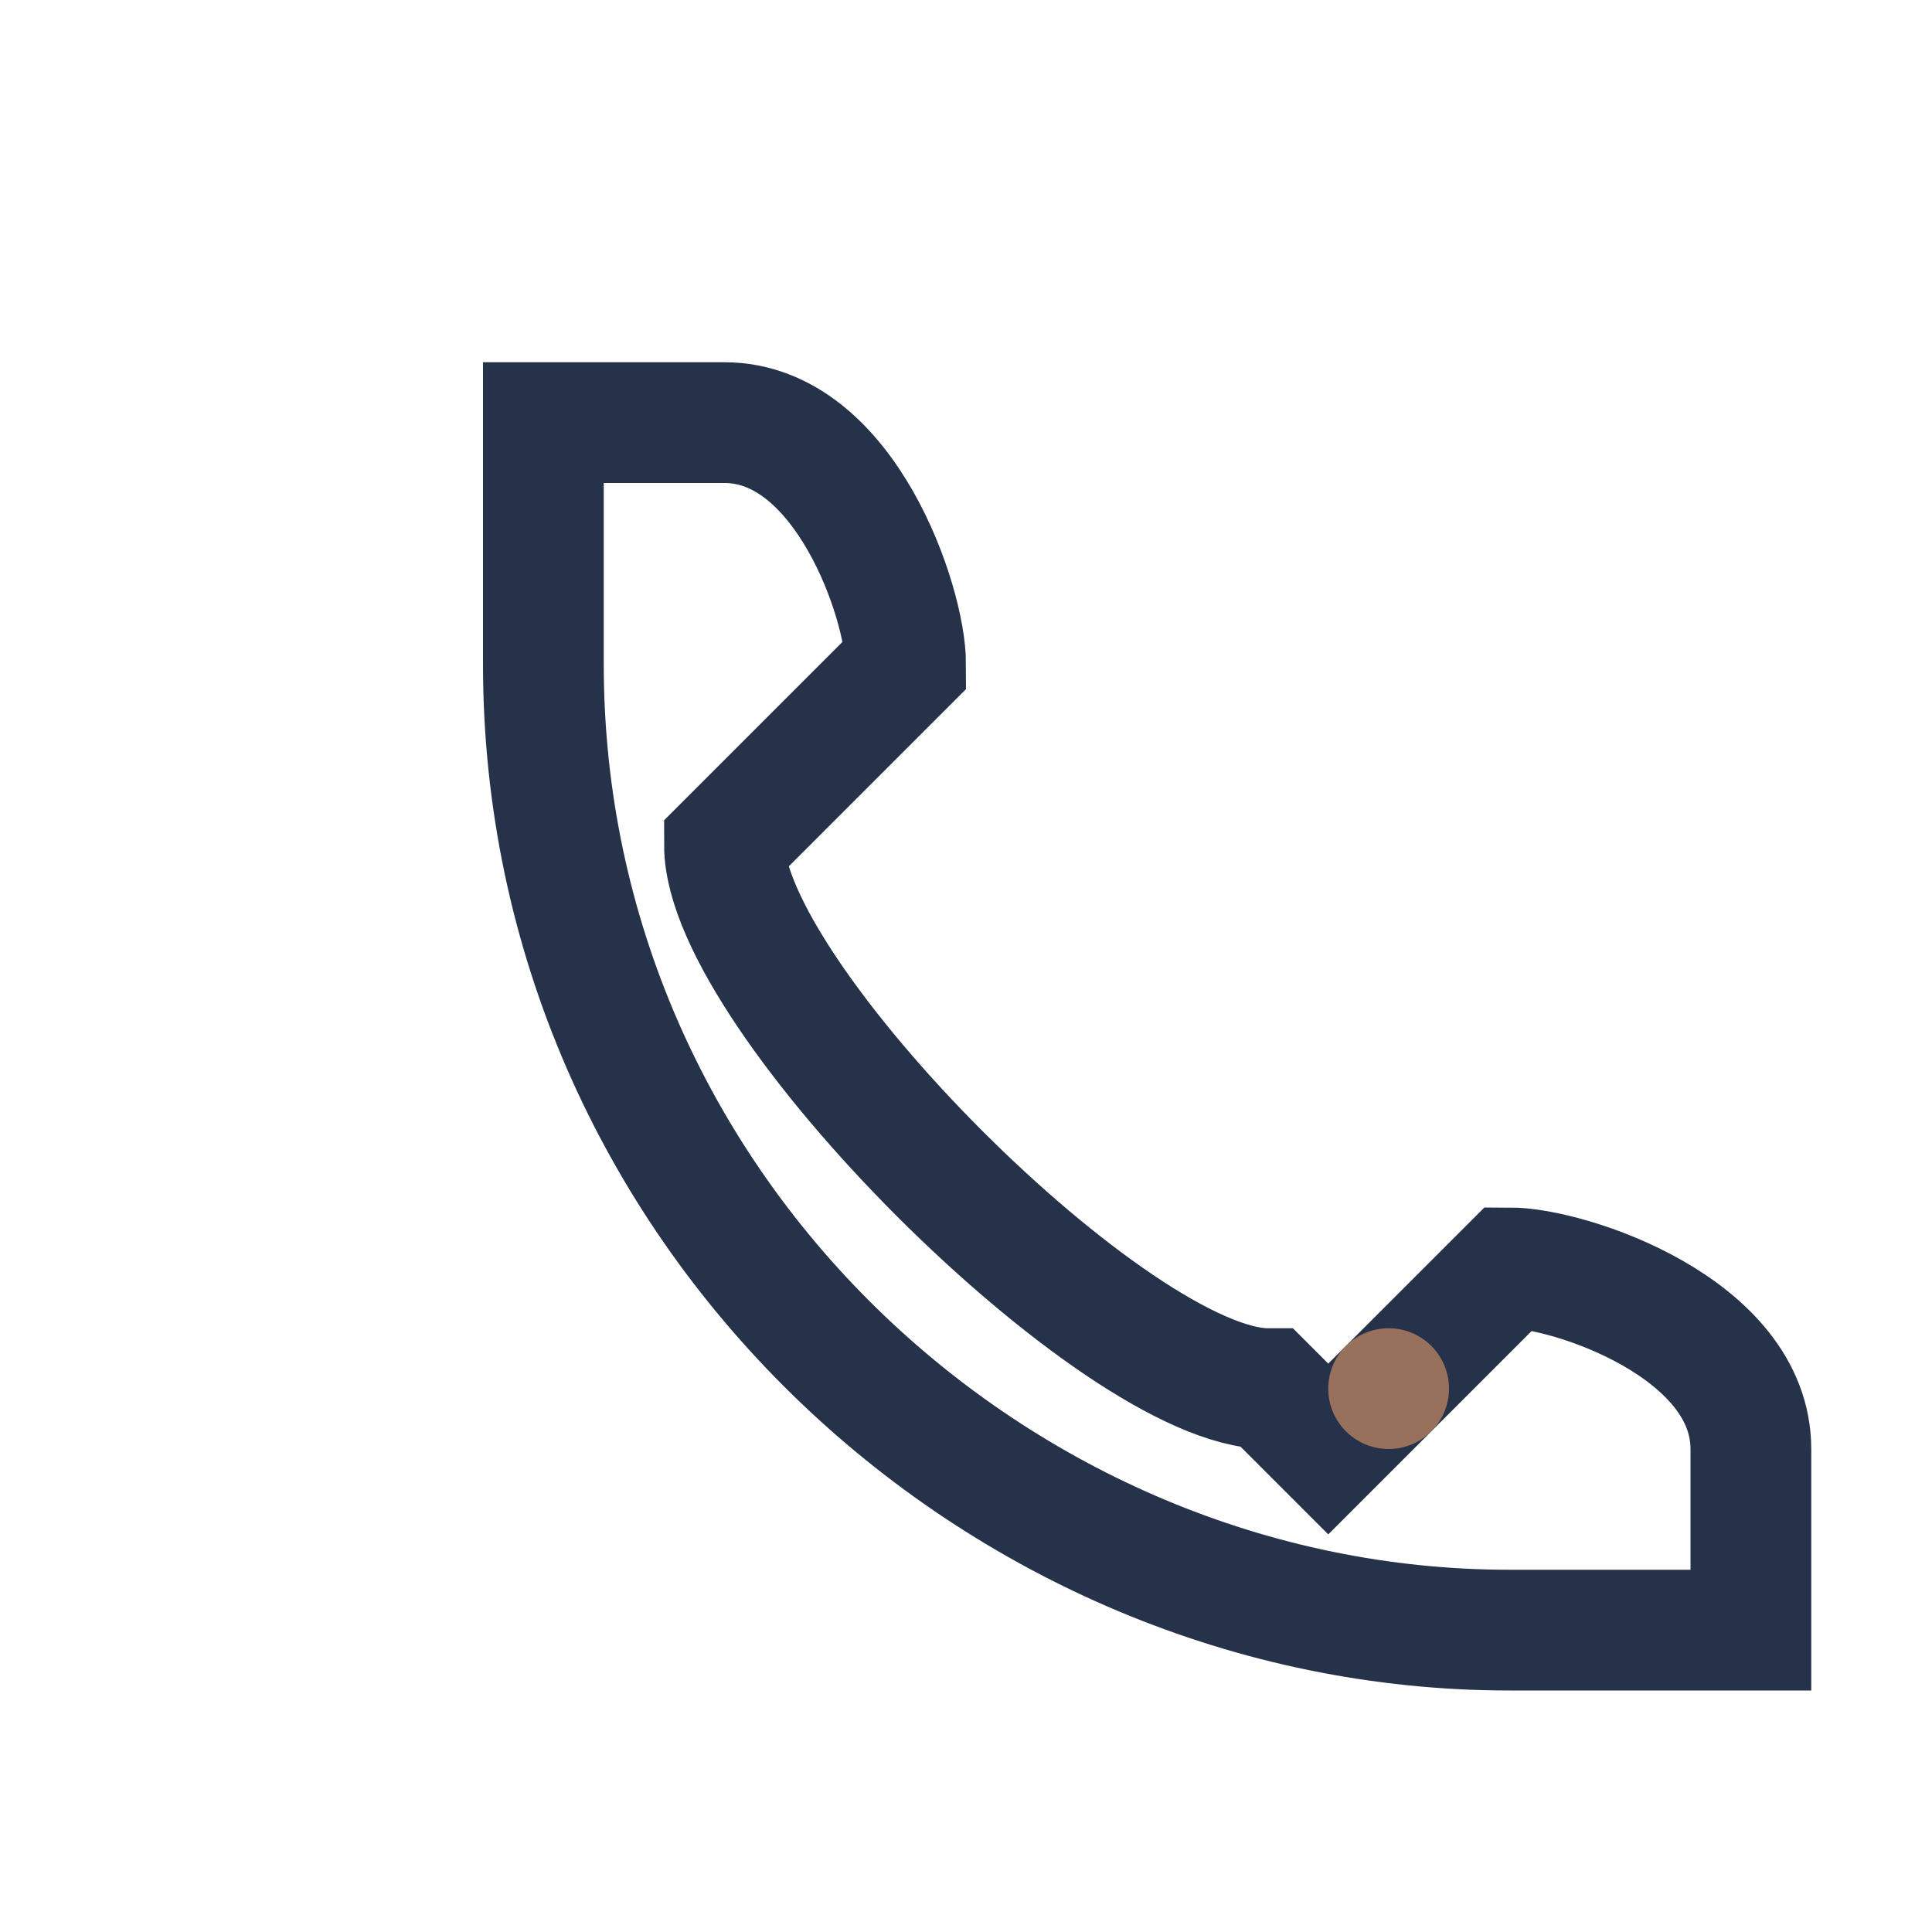 <?xml version="1.0" encoding="UTF-8"?>
<svg xmlns="http://www.w3.org/2000/svg" width="32" height="32" viewBox="0 0 32 32"><path d="M21 23c-2.5 0-9-6.5-9-9l3-3c0-1-1-4-3-4h-3v4c0 9 7.5 16 16 16h4v-3c0-2-3-3-4-3l-3 3z" fill="none" stroke="#25324A" stroke-width="2"/><circle cx="23" cy="23" r="1" fill="#97715C"/></svg>